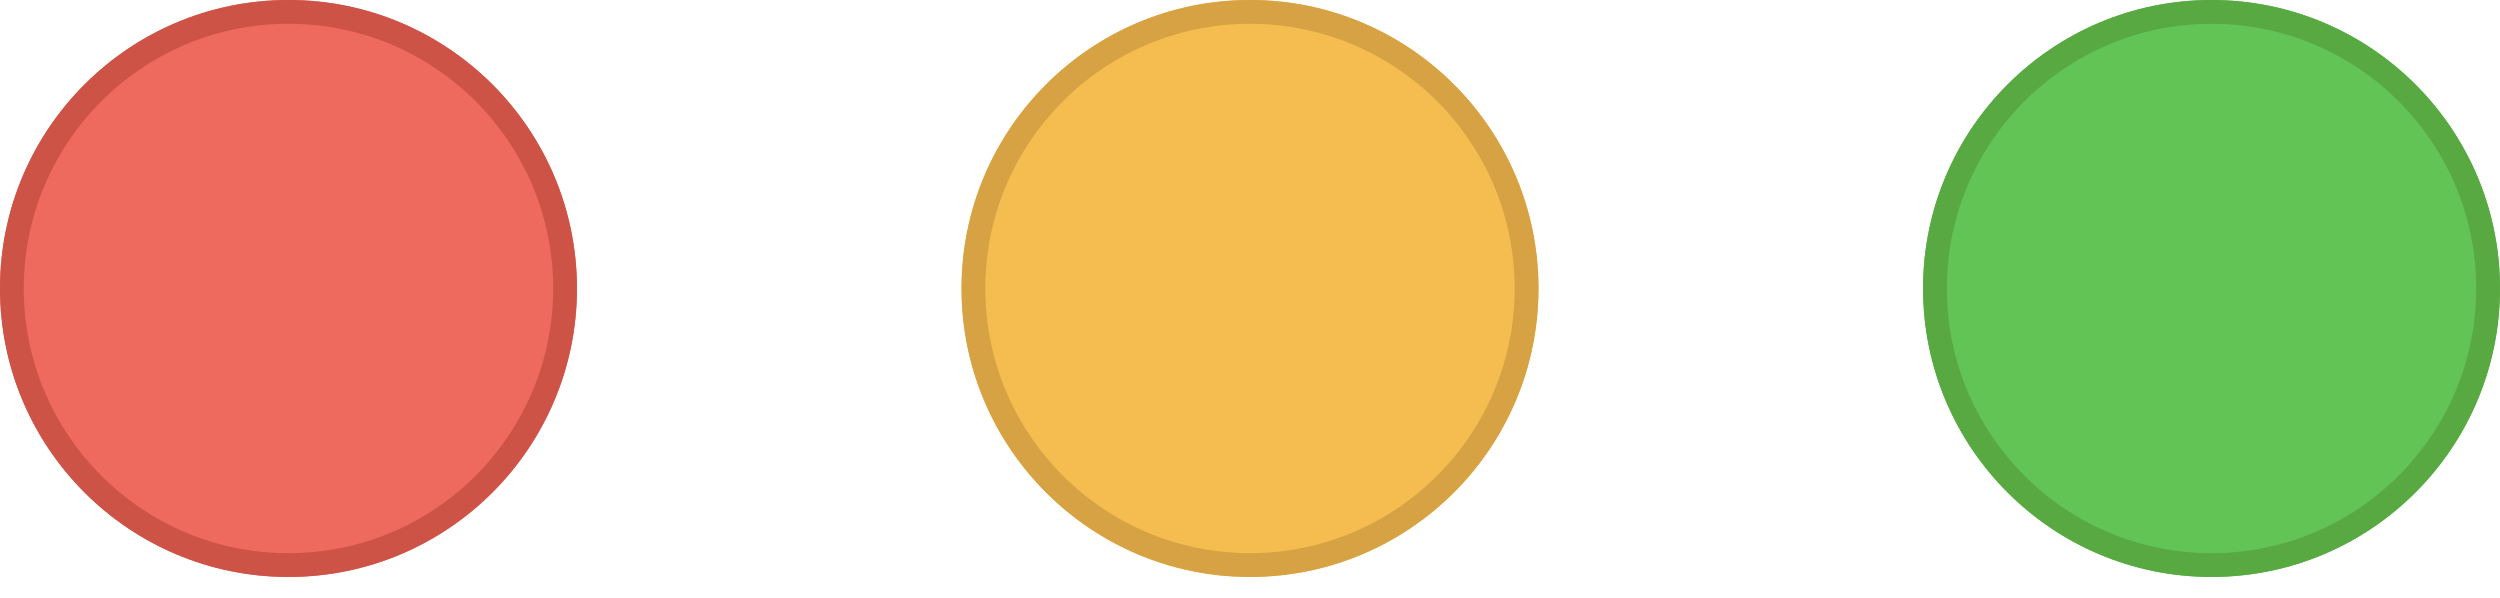 <svg width="46" height="11" viewBox="0 0 46 11" fill="none" xmlns="http://www.w3.org/2000/svg">
<g id="Controls">
<g id="Close">
<g filter="url(#filter0_i_0_3)">
<circle cx="5.308" cy="5.308" r="5.308" fill="#EE6A5F"/>
</g>
<circle cx="5.308" cy="5.308" r="5.089" stroke="#CE5347" stroke-width="0.438"/>
</g>
<g id="Maximise">
<g filter="url(#filter1_i_0_3)">
<circle cx="23" cy="5.308" r="5.308" fill="#F5BD4F"/>
</g>
<circle cx="23" cy="5.308" r="5.089" stroke="#D6A243" stroke-width="0.438"/>
</g>
<g id="Minimise">
<g filter="url(#filter2_i_0_3)">
<circle cx="40.692" cy="5.308" r="5.308" fill="#61C454"/>
</g>
<circle cx="40.692" cy="5.308" r="5.089" stroke="#58A942" stroke-width="0.438"/>
</g>
</g>
<defs>
<filter id="filter0_i_0_3" x="0" y="0" width="10.615" height="10.615" filterUnits="userSpaceOnUse" color-interpolation-filters="sRGB">
<feFlood flood-opacity="0" result="BackgroundImageFix"/>
<feBlend mode="normal" in="SourceGraphic" in2="BackgroundImageFix" result="shape"/>
<feColorMatrix in="SourceAlpha" type="matrix" values="0 0 0 0 0 0 0 0 0 0 0 0 0 0 0 0 0 0 127 0" result="hardAlpha"/>
<feOffset/>
<feGaussianBlur stdDeviation="2.625"/>
<feComposite in2="hardAlpha" operator="arithmetic" k2="-1" k3="1"/>
<feColorMatrix type="matrix" values="0 0 0 0 0.925 0 0 0 0 0.427 0 0 0 0 0.384 0 0 0 1 0"/>
<feBlend mode="normal" in2="shape" result="effect1_innerShadow_0_3"/>
</filter>
<filter id="filter1_i_0_3" x="17.692" y="0" width="10.615" height="10.615" filterUnits="userSpaceOnUse" color-interpolation-filters="sRGB">
<feFlood flood-opacity="0" result="BackgroundImageFix"/>
<feBlend mode="normal" in="SourceGraphic" in2="BackgroundImageFix" result="shape"/>
<feColorMatrix in="SourceAlpha" type="matrix" values="0 0 0 0 0 0 0 0 0 0 0 0 0 0 0 0 0 0 127 0" result="hardAlpha"/>
<feOffset/>
<feGaussianBlur stdDeviation="2.625"/>
<feComposite in2="hardAlpha" operator="arithmetic" k2="-1" k3="1"/>
<feColorMatrix type="matrix" values="0 0 0 0 0.961 0 0 0 0 0.769 0 0 0 0 0.318 0 0 0 1 0"/>
<feBlend mode="normal" in2="shape" result="effect1_innerShadow_0_3"/>
</filter>
<filter id="filter2_i_0_3" x="35.385" y="0" width="10.615" height="10.615" filterUnits="userSpaceOnUse" color-interpolation-filters="sRGB">
<feFlood flood-opacity="0" result="BackgroundImageFix"/>
<feBlend mode="normal" in="SourceGraphic" in2="BackgroundImageFix" result="shape"/>
<feColorMatrix in="SourceAlpha" type="matrix" values="0 0 0 0 0 0 0 0 0 0 0 0 0 0 0 0 0 0 127 0" result="hardAlpha"/>
<feOffset/>
<feGaussianBlur stdDeviation="2.625"/>
<feComposite in2="hardAlpha" operator="arithmetic" k2="-1" k3="1"/>
<feColorMatrix type="matrix" values="0 0 0 0 0.408 0 0 0 0 0.8 0 0 0 0 0.345 0 0 0 1 0"/>
<feBlend mode="normal" in2="shape" result="effect1_innerShadow_0_3"/>
</filter>
</defs>
</svg>
